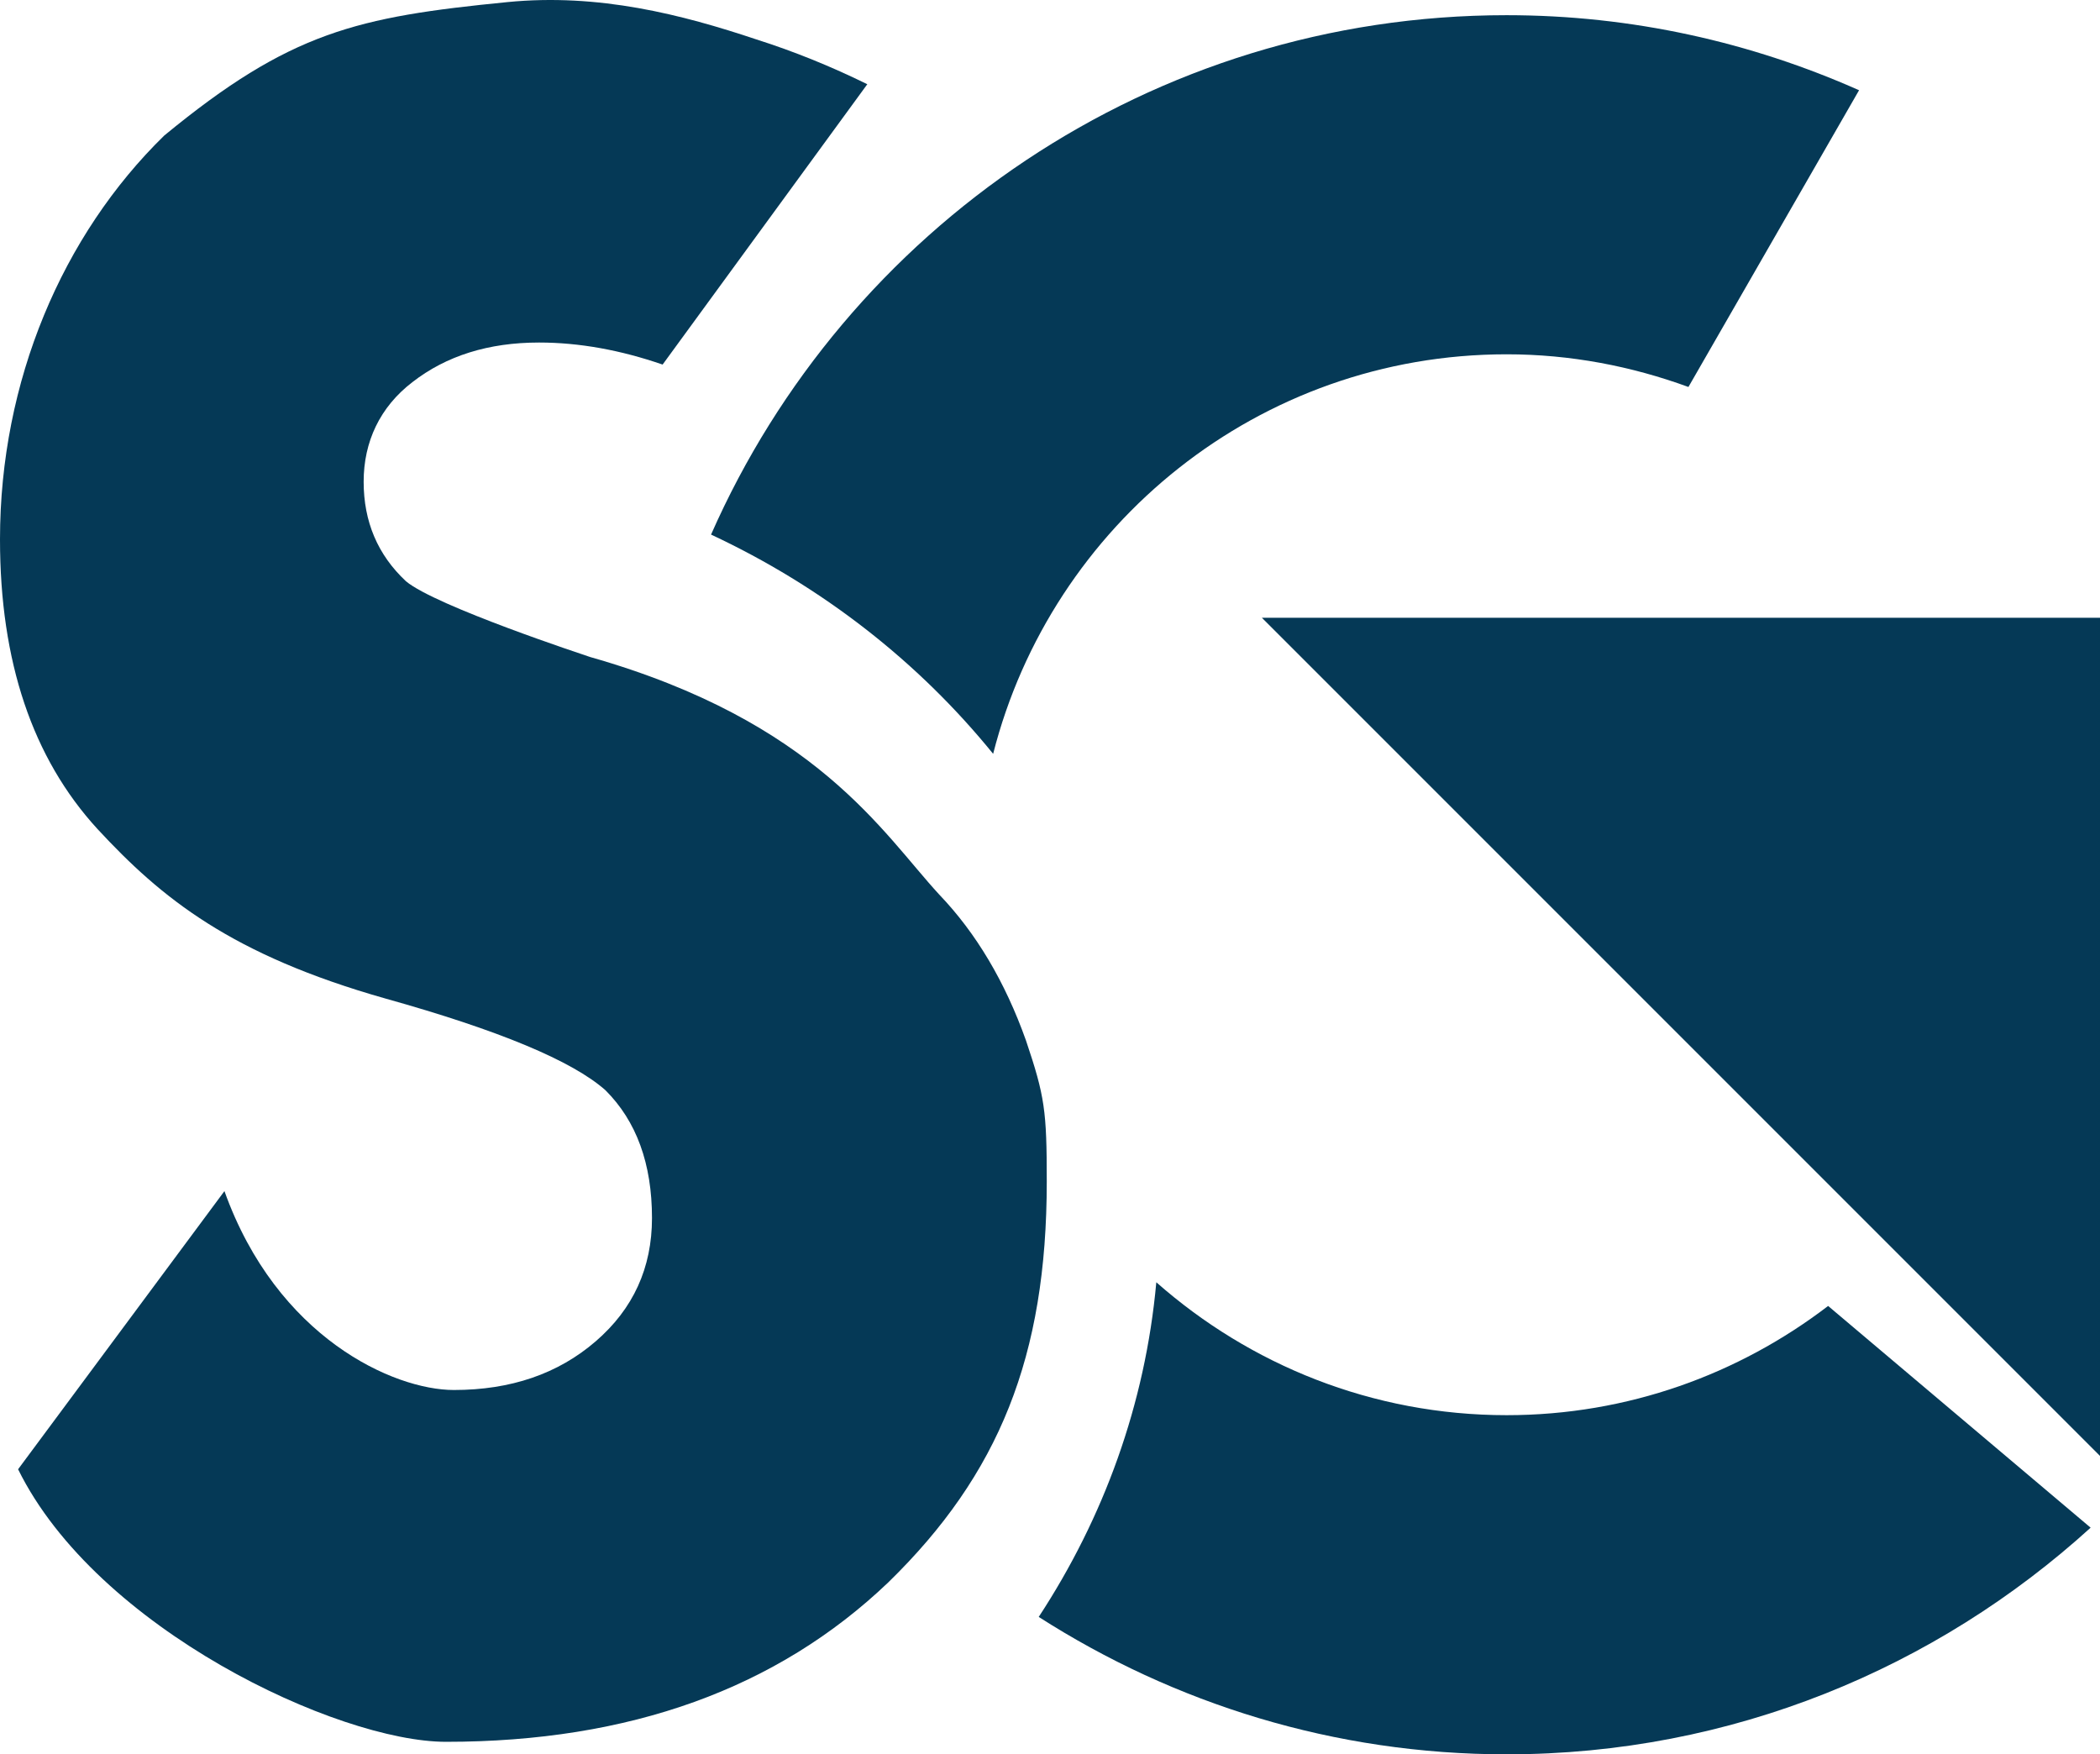 <?xml version="1.0" encoding="UTF-8"?>
<svg id="Layer_2" data-name="Layer 2" xmlns="http://www.w3.org/2000/svg" viewBox="0 0 448 374.24">
  <defs>
    <style>
      .cls-1 {
        fill: #053956;
      }
    </style>
  </defs>
  <g id="Layer_1-2" data-name="Layer 1">
    <g>
      <path class="cls-1" d="M185.03,17.97c-7.69-3.78-15.58-6.99-23.67-9.56C145.49,3.1,127.69-1.48,108.22.45c-32.06,3.16-46.3,6.33-73.2,28.48C13.3,50.16,0,81.28,0,115.06c0,26.06,6.93,46.65,20.78,61.77,13.7,14.8,28.57,26.87,61.51,36.2,24.17,6.76,39.79,13.27,46.87,19.54,6.62,6.6,9.93,15.68,9.93,27.27,0,10.62-4,19.39-12.01,26.3-8.01,6.92-18.09,10.38-30.25,10.38-12.86,0-37.77-11.18-48.95-42.43L3.86,313.43c16.77,34.05,68.23,58.14,91.29,58.14,39.16,0,70.61-11.34,94.36-34.02,23.59-23,33.8-48.19,33.8-85.51,0-15.12-.42-18.16-4.43-30.07-4.47-12.55-10.64-22.92-18.5-31.13-12.03-13.03-26.12-36.91-74.47-50.68-.92-.32-32.99-10.86-39.31-16.17-6.02-5.63-9.02-12.71-9.02-21.23s3.47-15.93,10.4-21.24c7.24-5.63,16.24-8.45,27.02-8.45,8.63,0,17.42,1.62,26.36,4.7l43.67-59.81Z"/>
      <path class="cls-1" d="M221.6,344.93c28.84,18.47,63.03,29.31,99.82,29.31,48.02,0,91.64-18.41,124.58-48.35l-56-47.3c-19.04,14.56-42.76,23.3-68.58,23.3-28.68,0-54.8-10.76-74.74-28.35-2.36,26.07-11.26,50.3-25.08,71.38M360.2,82.55l36.4-63.3c-23-10.22-48.4-16.01-75.19-16.01-75.85,0-140.97,45.58-169.72,110.8,23.69,11.07,44.23,27.11,60.18,46.77,12.46-48.96,56.71-85.23,109.54-85.23,13.65,0,26.67,2.54,38.79,6.97"/>
      <polyline class="cls-1" points="269.2 131.78 448 310.58 448 131.78 266.03 131.78"/>
    </g>
  </g>
</svg>